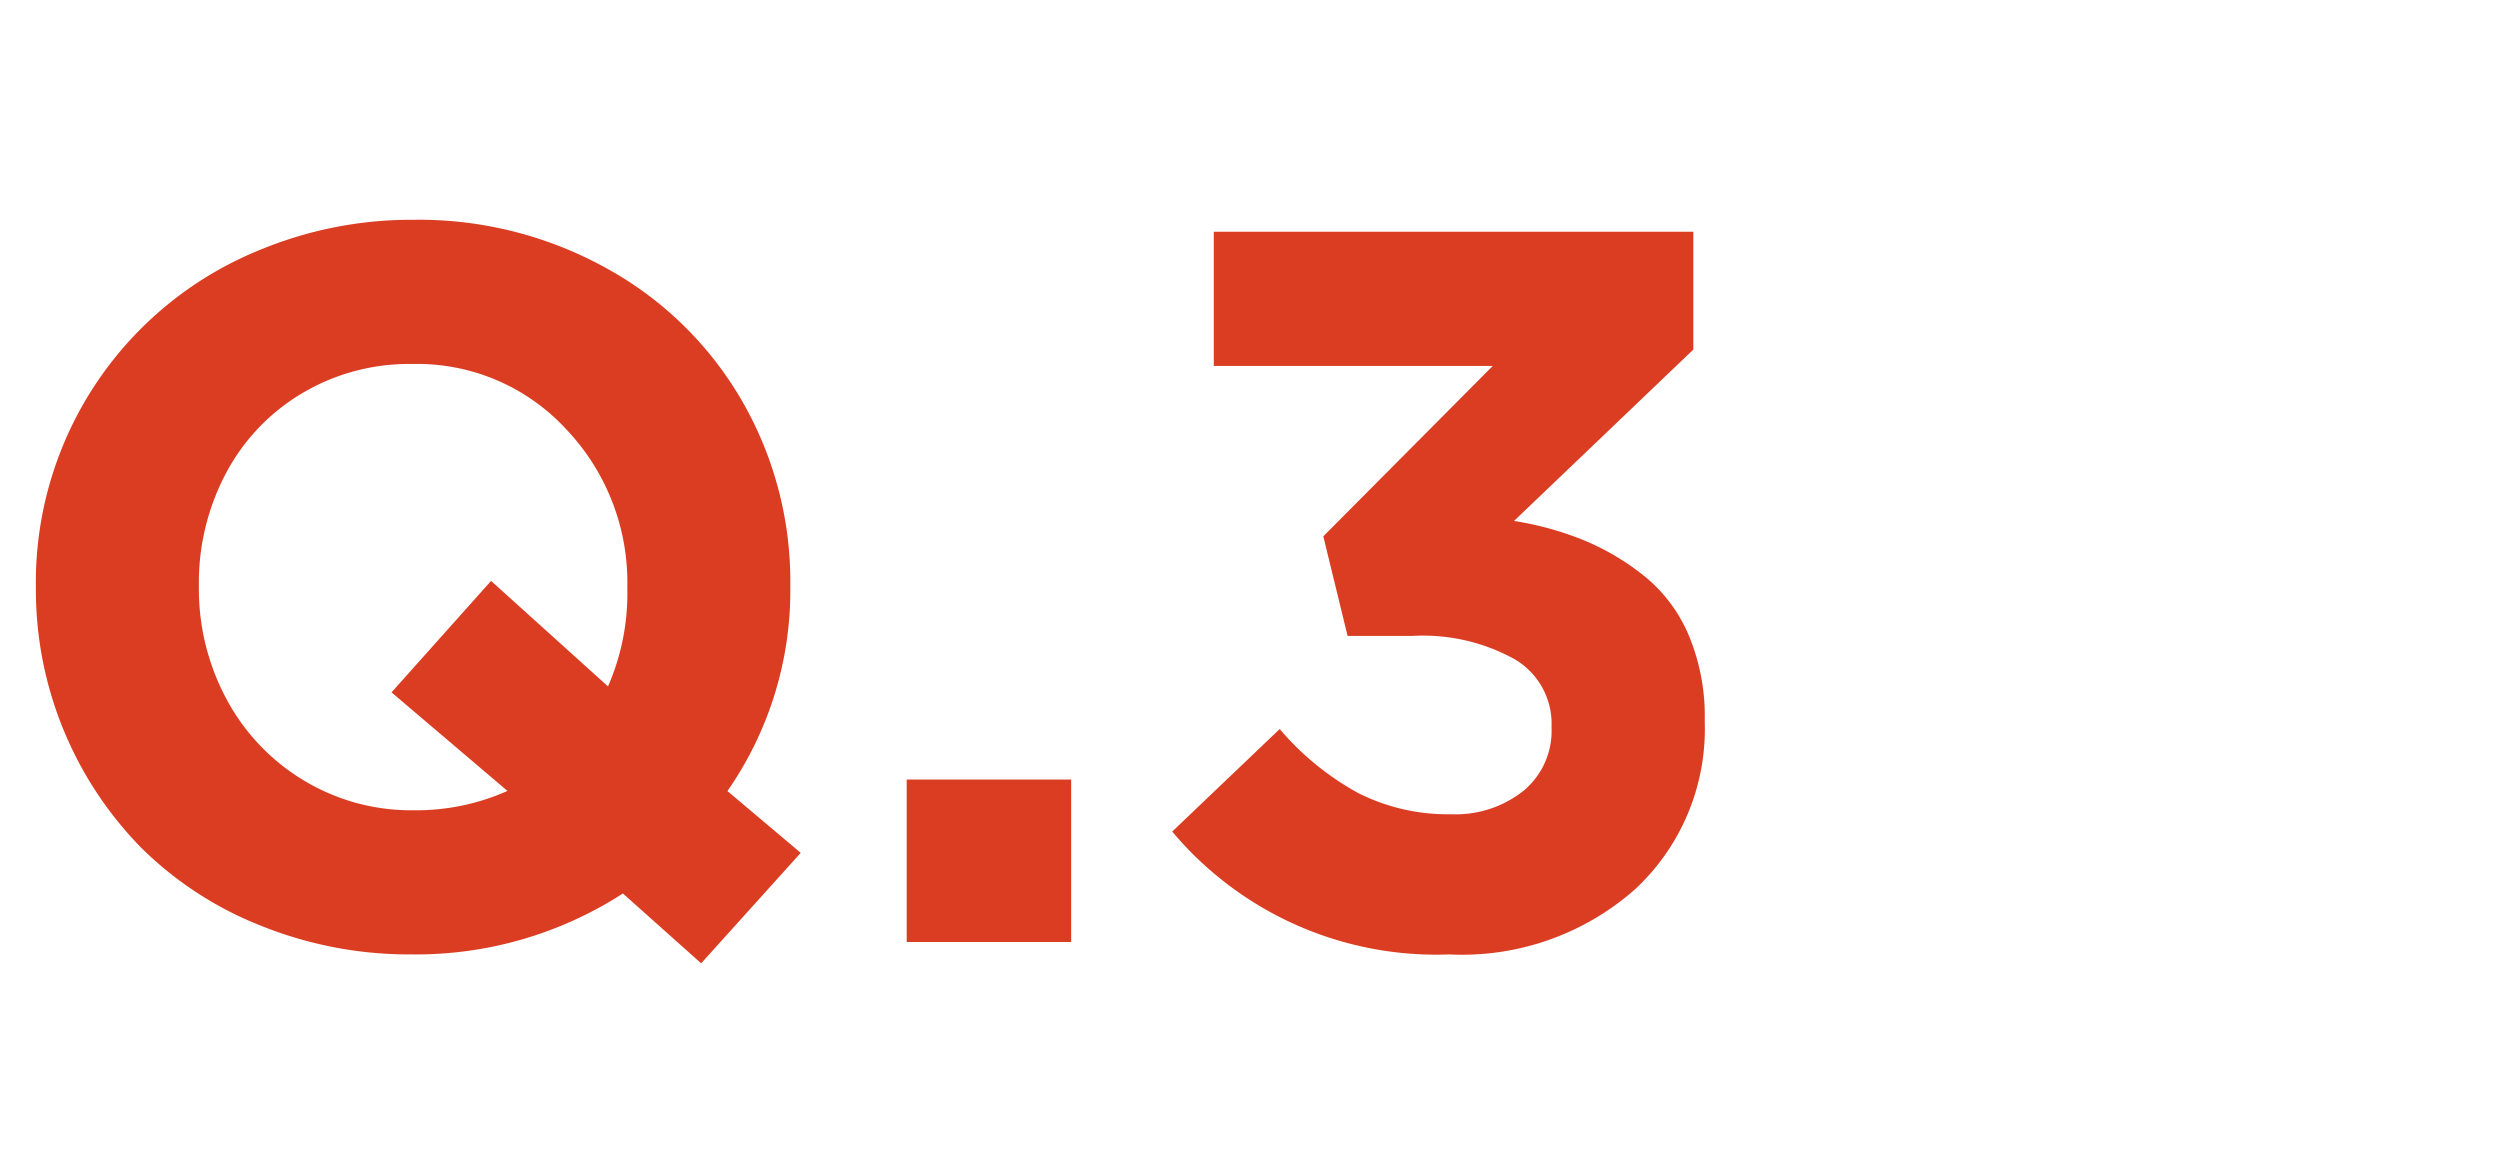 <svg xmlns="http://www.w3.org/2000/svg" xmlns:xlink="http://www.w3.org/1999/xlink" width="69" height="32" viewBox="0 0 69 32">
  <defs>
    <clipPath id="clip-path">
      <rect id="長方形_81501" data-name="長方形 81501" width="69" height="32" transform="translate(-3854 -18497)" fill="#fff" stroke="#707070" stroke-width="1"/>
    </clipPath>
  </defs>
  <g id="マスクグループ_30" data-name="マスクグループ 30" transform="translate(3854 18497)" clip-path="url(#clip-path)">
    <path id="パス_45260" data-name="パス 45260" d="M19.852,26.588l-2.16-1.928a10.53,10.53,0,0,1-5.824,1.682A10.936,10.936,0,0,1,7.7,25.549,9.8,9.8,0,0,1,4.4,23.4,10.17,10.17,0,0,1,1.49,16.252V16.2A9.9,9.9,0,0,1,7.752,6.866a10.905,10.905,0,0,1,4.17-.8A10.665,10.665,0,0,1,17.268,7.42a9.721,9.721,0,0,1,3.719,3.657,9.973,9.973,0,0,1,1.326,5.065V16.2a9.688,9.688,0,0,1-1.736,5.633L22.6,23.539Zm-7.93-4.225a6.183,6.183,0,0,0,2.584-.533l-3.2-2.721,2.748-3.076,3.227,2.912a6.4,6.4,0,0,0,.533-2.693V16.2a6.13,6.13,0,0,0-1.688-4.354,5.594,5.594,0,0,0-4.259-1.8,5.766,5.766,0,0,0-3.049.82A5.619,5.619,0,0,0,6.727,13.08a6.443,6.443,0,0,0-.738,3.063V16.2a6.428,6.428,0,0,0,.752,3.076,5.81,5.81,0,0,0,2.119,2.249A5.729,5.729,0,0,0,11.922,22.363ZM25.525,26V21.516h4.539V26Zm14.971.342a9.512,9.512,0,0,1-7.643-3.391l2.967-2.83a7.671,7.671,0,0,0,2.174,1.771,5.475,5.475,0,0,0,2.557.581,3.007,3.007,0,0,0,2-.649,2.146,2.146,0,0,0,.772-1.729v-.055A2.064,2.064,0,0,0,42.314,18.2a5.224,5.224,0,0,0-2.83-.649H37.693l-.67-2.748L41.7,10.1H34V6.395H47.236V9.648l-4.949,4.73a8.749,8.749,0,0,1,1.962.547,6.841,6.841,0,0,1,1.654.991,4.193,4.193,0,0,1,1.21,1.627,5.759,5.759,0,0,1,.438,2.317v.068a6.038,6.038,0,0,1-1.921,4.614A7.21,7.21,0,0,1,40.5,26.342Z" transform="translate(-3854.5 -18497)" fill="#db3d23"/>
  </g>
</svg>
